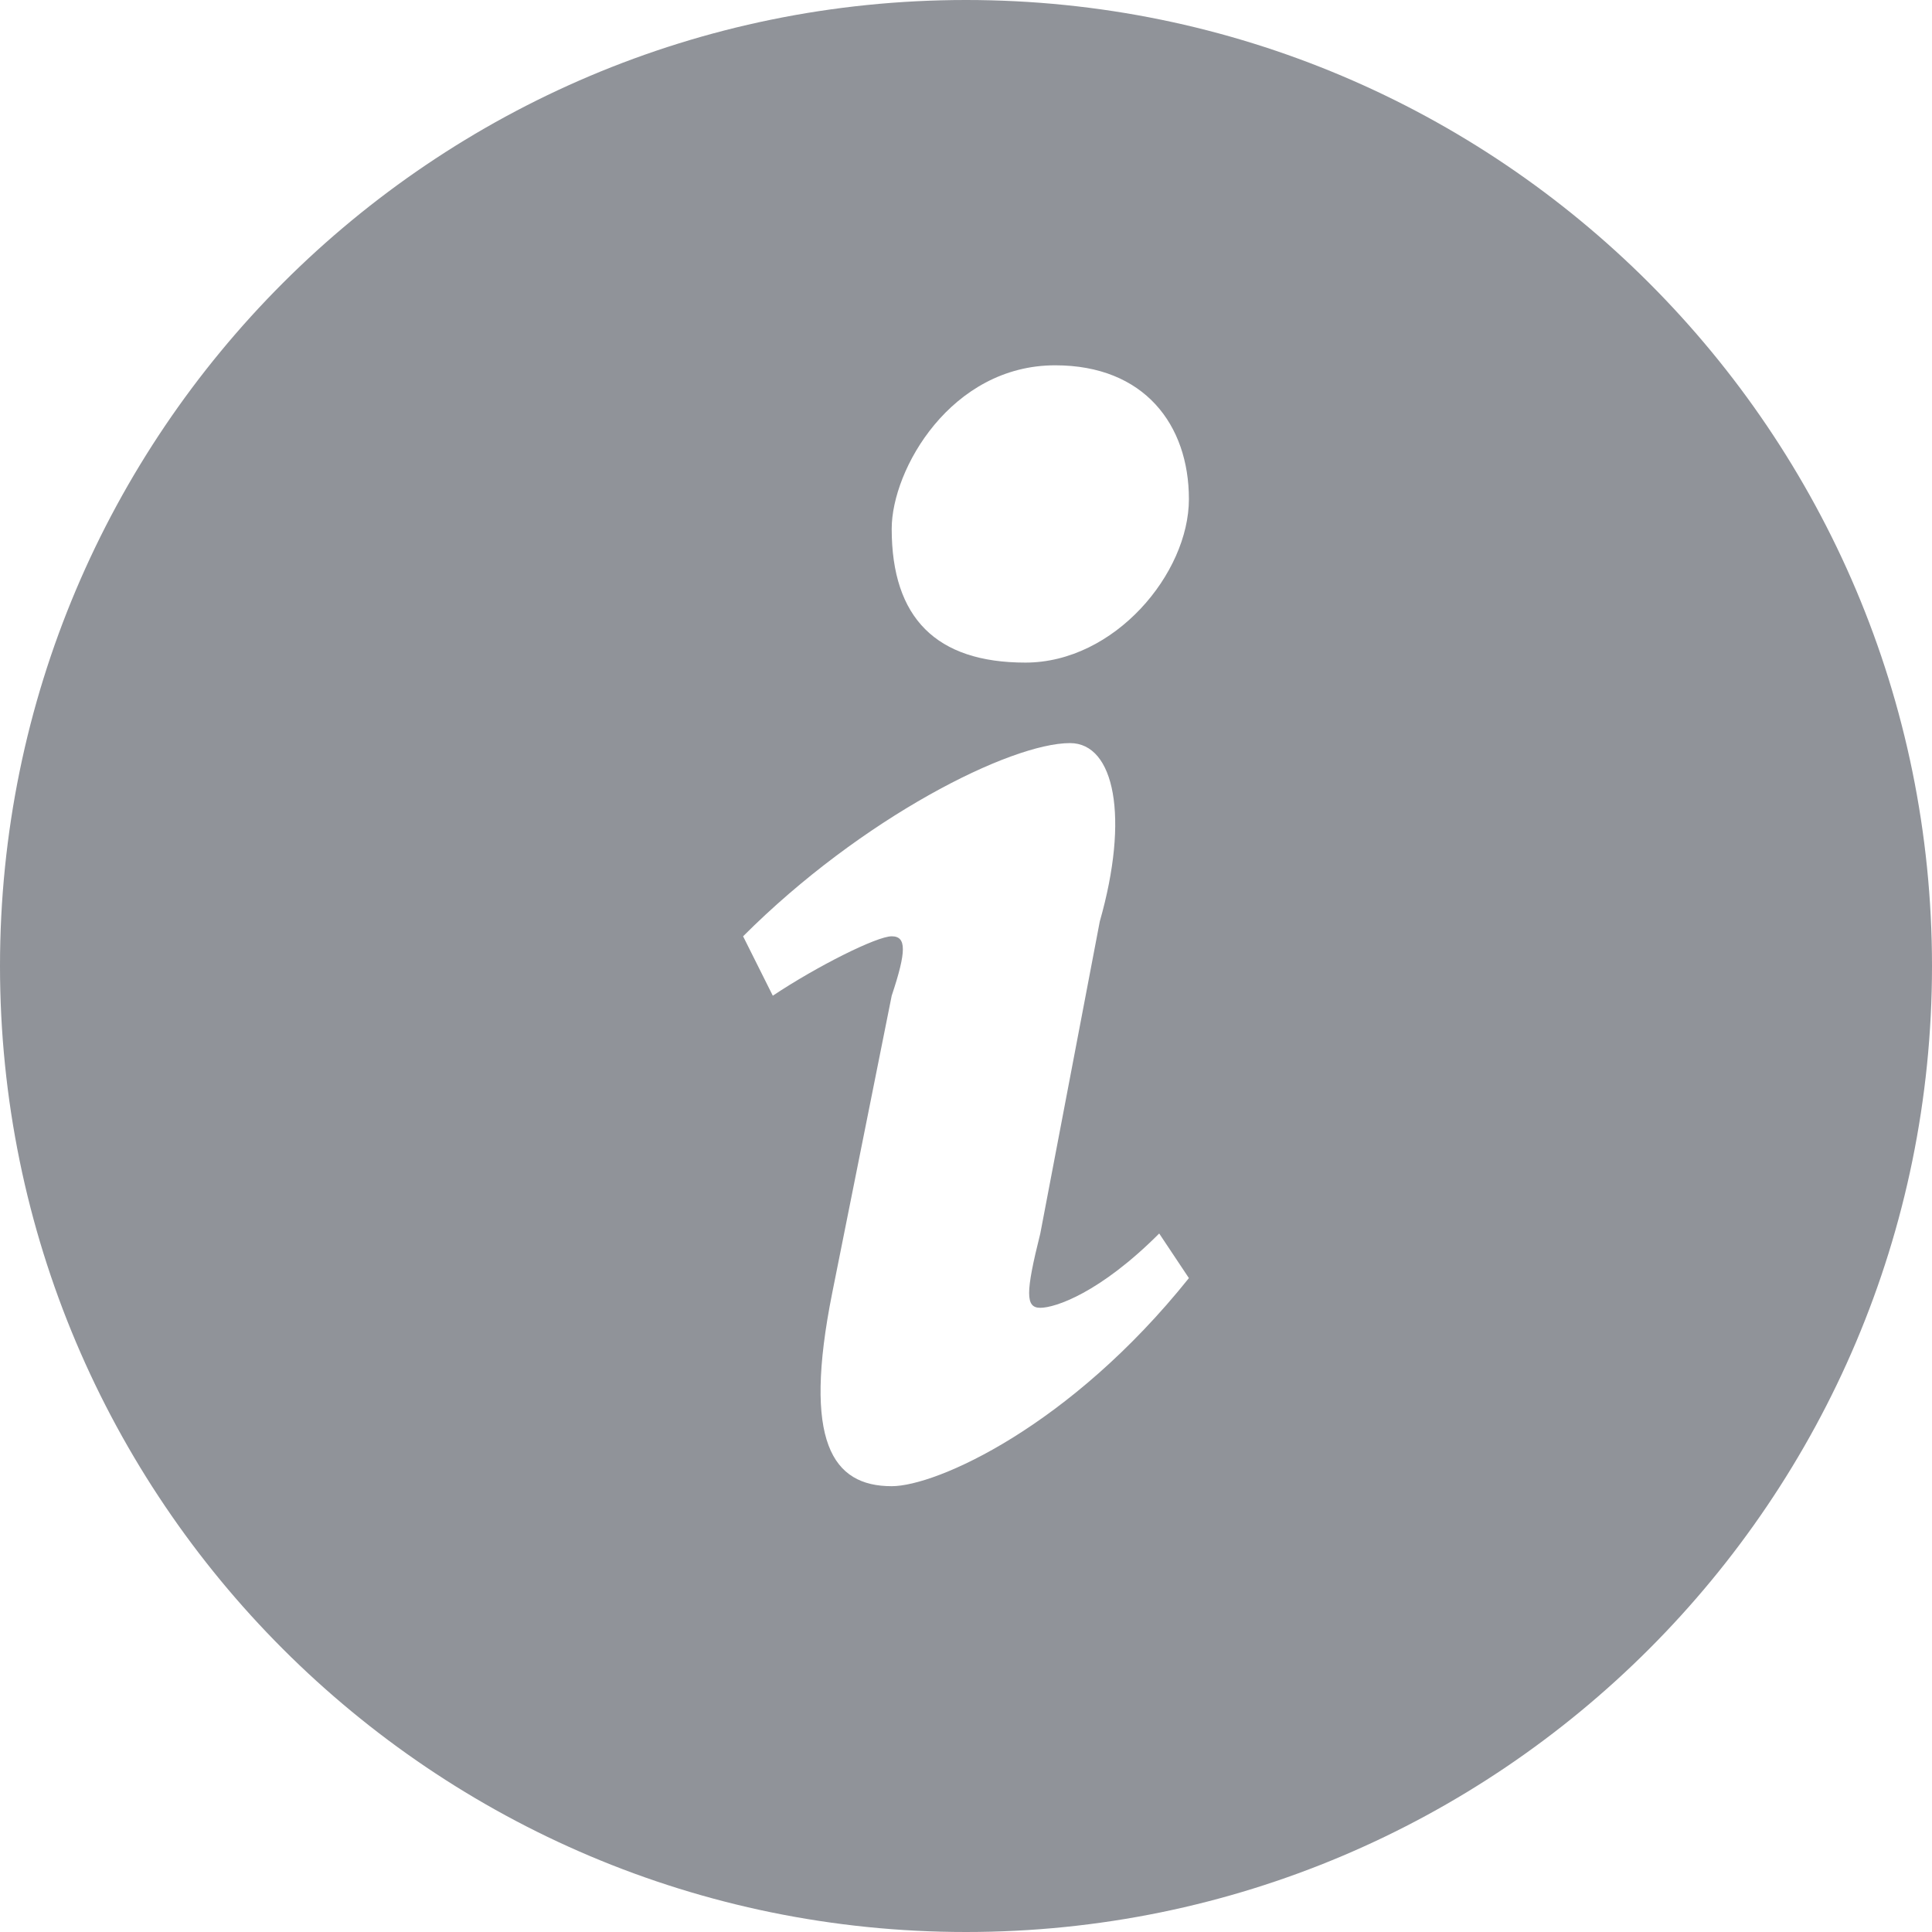 <?xml version="1.0" encoding="UTF-8"?>
<svg width="24px" height="24px" viewBox="0 0 24 24" version="1.1" xmlns="http://www.w3.org/2000/svg" xmlns:xlink="http://www.w3.org/1999/xlink">
    <!-- Generator: Sketch 49.3 (51167) - http://www.bohemiancoding.com/sketch -->
    <title>Combined Shape</title>
    <desc>Created with Sketch.</desc>
    <defs></defs>
    <g id="Page-1" stroke="none" stroke-width="1" fill="none" fill-rule="evenodd">
        <g id="08_公租PC前端_便民服务01" transform="translate(-627, -80)" fill="#909399" fill-rule="nonzero">
            <g id="tips" transform="translate(603, 72)">
                <path d="M24,20 C24,13.373 29.373,8 36,8 C42.627,8 48,13.373 48,20 C48,26.627 42.627,32 36,32 C29.373,32 24,26.627 24,20 Z M38.769,14.2 C38.769,13.277 38.215,12.538 37.108,12.538 C35.815,12.538 35.077,13.831 35.077,14.569 C35.077,15.677 35.631,16.231 36.738,16.231 C37.846,16.231 38.769,15.123 38.769,14.2 Z M34.338,24.062 C33.969,25.908 34.338,26.462 35.077,26.462 C35.631,26.462 37.292,25.723 38.769,23.877 L38.4,23.323 C37.662,24.062 37.108,24.246 36.923,24.246 C36.738,24.246 36.738,24.062 36.923,23.323 L37.662,19.446 C38.031,18.154 37.846,17.231 37.292,17.231 C36.554,17.231 34.708,18.154 33.231,19.631 L33.6,20.369 C34.154,20 34.892,19.631 35.077,19.631 C35.262,19.631 35.262,19.815 35.077,20.369 L34.338,24.062 Z" id="Combined-Shape"></path>
            </g>
        </g>
    </g>
</svg>